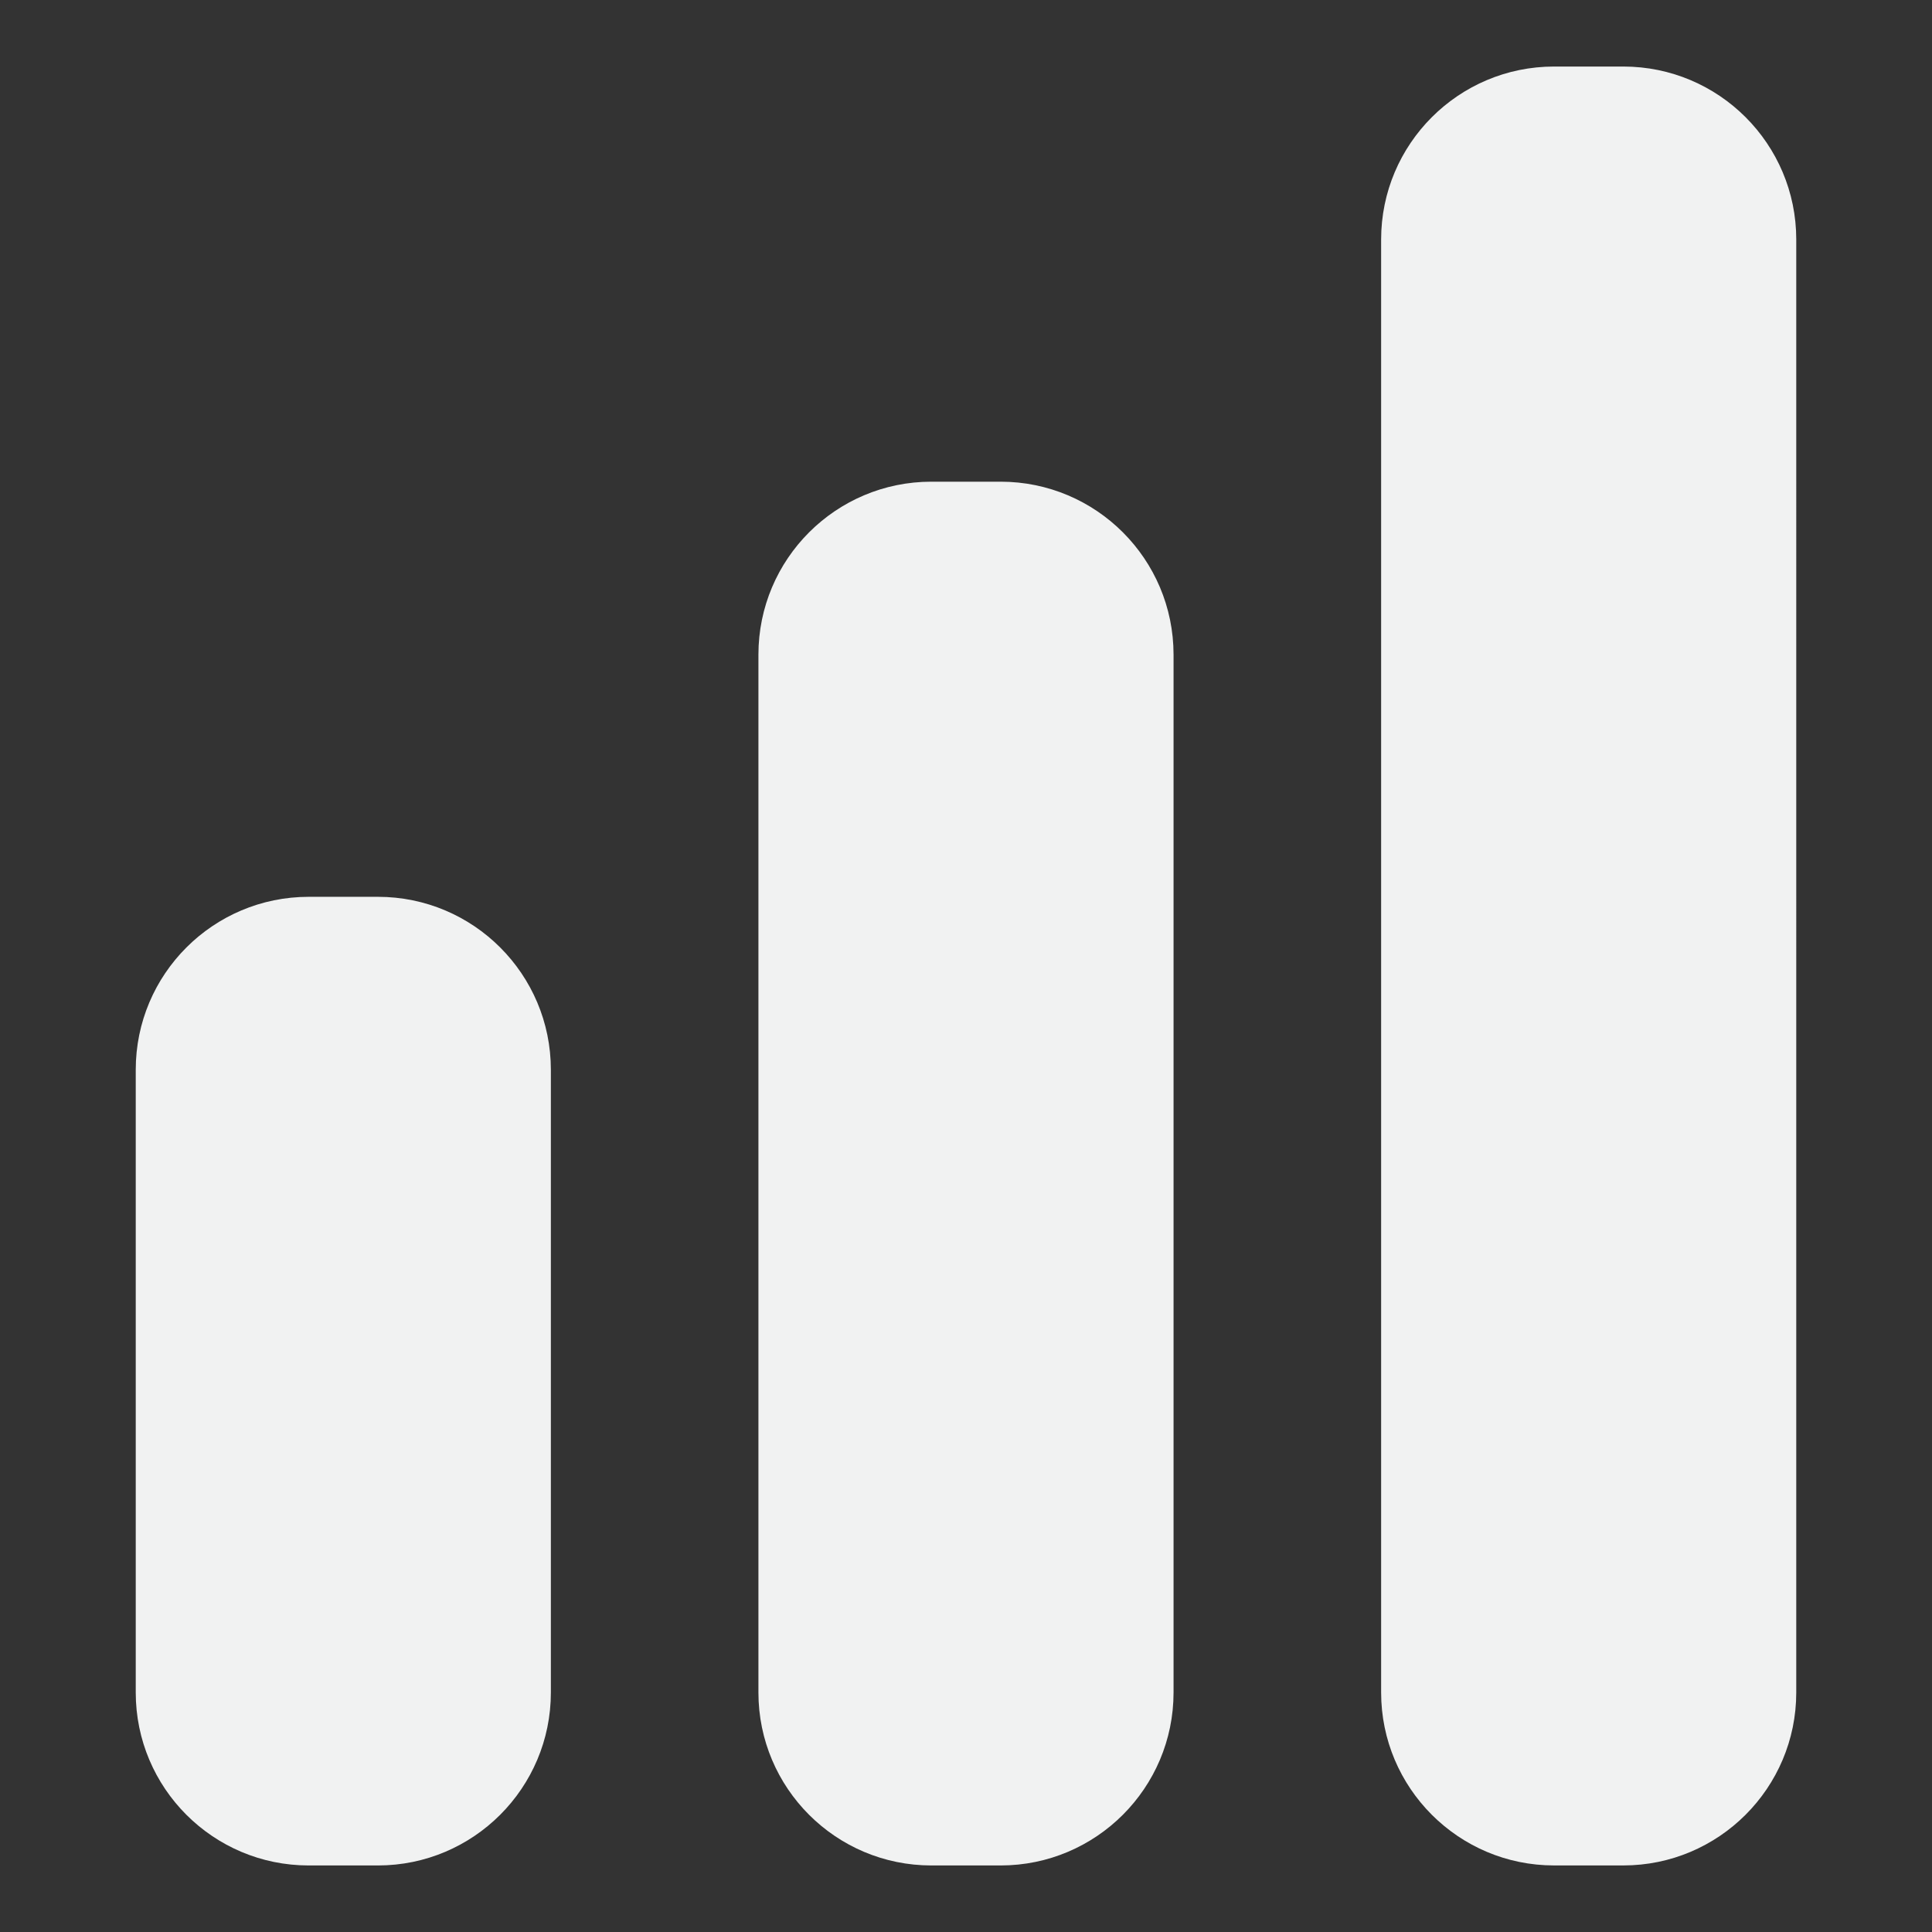 <?xml version="1.0" encoding="UTF-8"?><svg id="a" xmlns="http://www.w3.org/2000/svg" viewBox="0 0 1000 1000"><rect x="0" y="0" width="1000" height="1000" fill="#333333" stroke="none"/><path d="M804.4,34.44c-49.42,0-89.53,40.11-89.53,89.53v752.05c0,49.42,40.11,89.53,89.53,89.53h35.81c49.42,0,89.53-40.11,89.53-89.53V123.97c0-49.47-40.11-89.53-89.53-89.53h-35.81ZM392.56,338.85c0-49.47,40.11-89.53,89.53-89.53h35.81c49.47,0,89.53,40.11,89.53,89.53v537.18c0,49.42-40.11,89.53-89.53,89.53h-35.81c-49.45,0-89.53-40.08-89.53-89.53h0V338.85ZM70.26,553.72c0-49.47,40.11-89.53,89.53-89.53h35.81c49.47,0,89.53,40.11,89.53,89.53v322.31c0,49.42-40.11,89.53-89.53,89.53h-35.81c-49.45,0-89.53-40.08-89.53-89.53h0v-322.31Z" fill="#f1f2f2"/></svg>